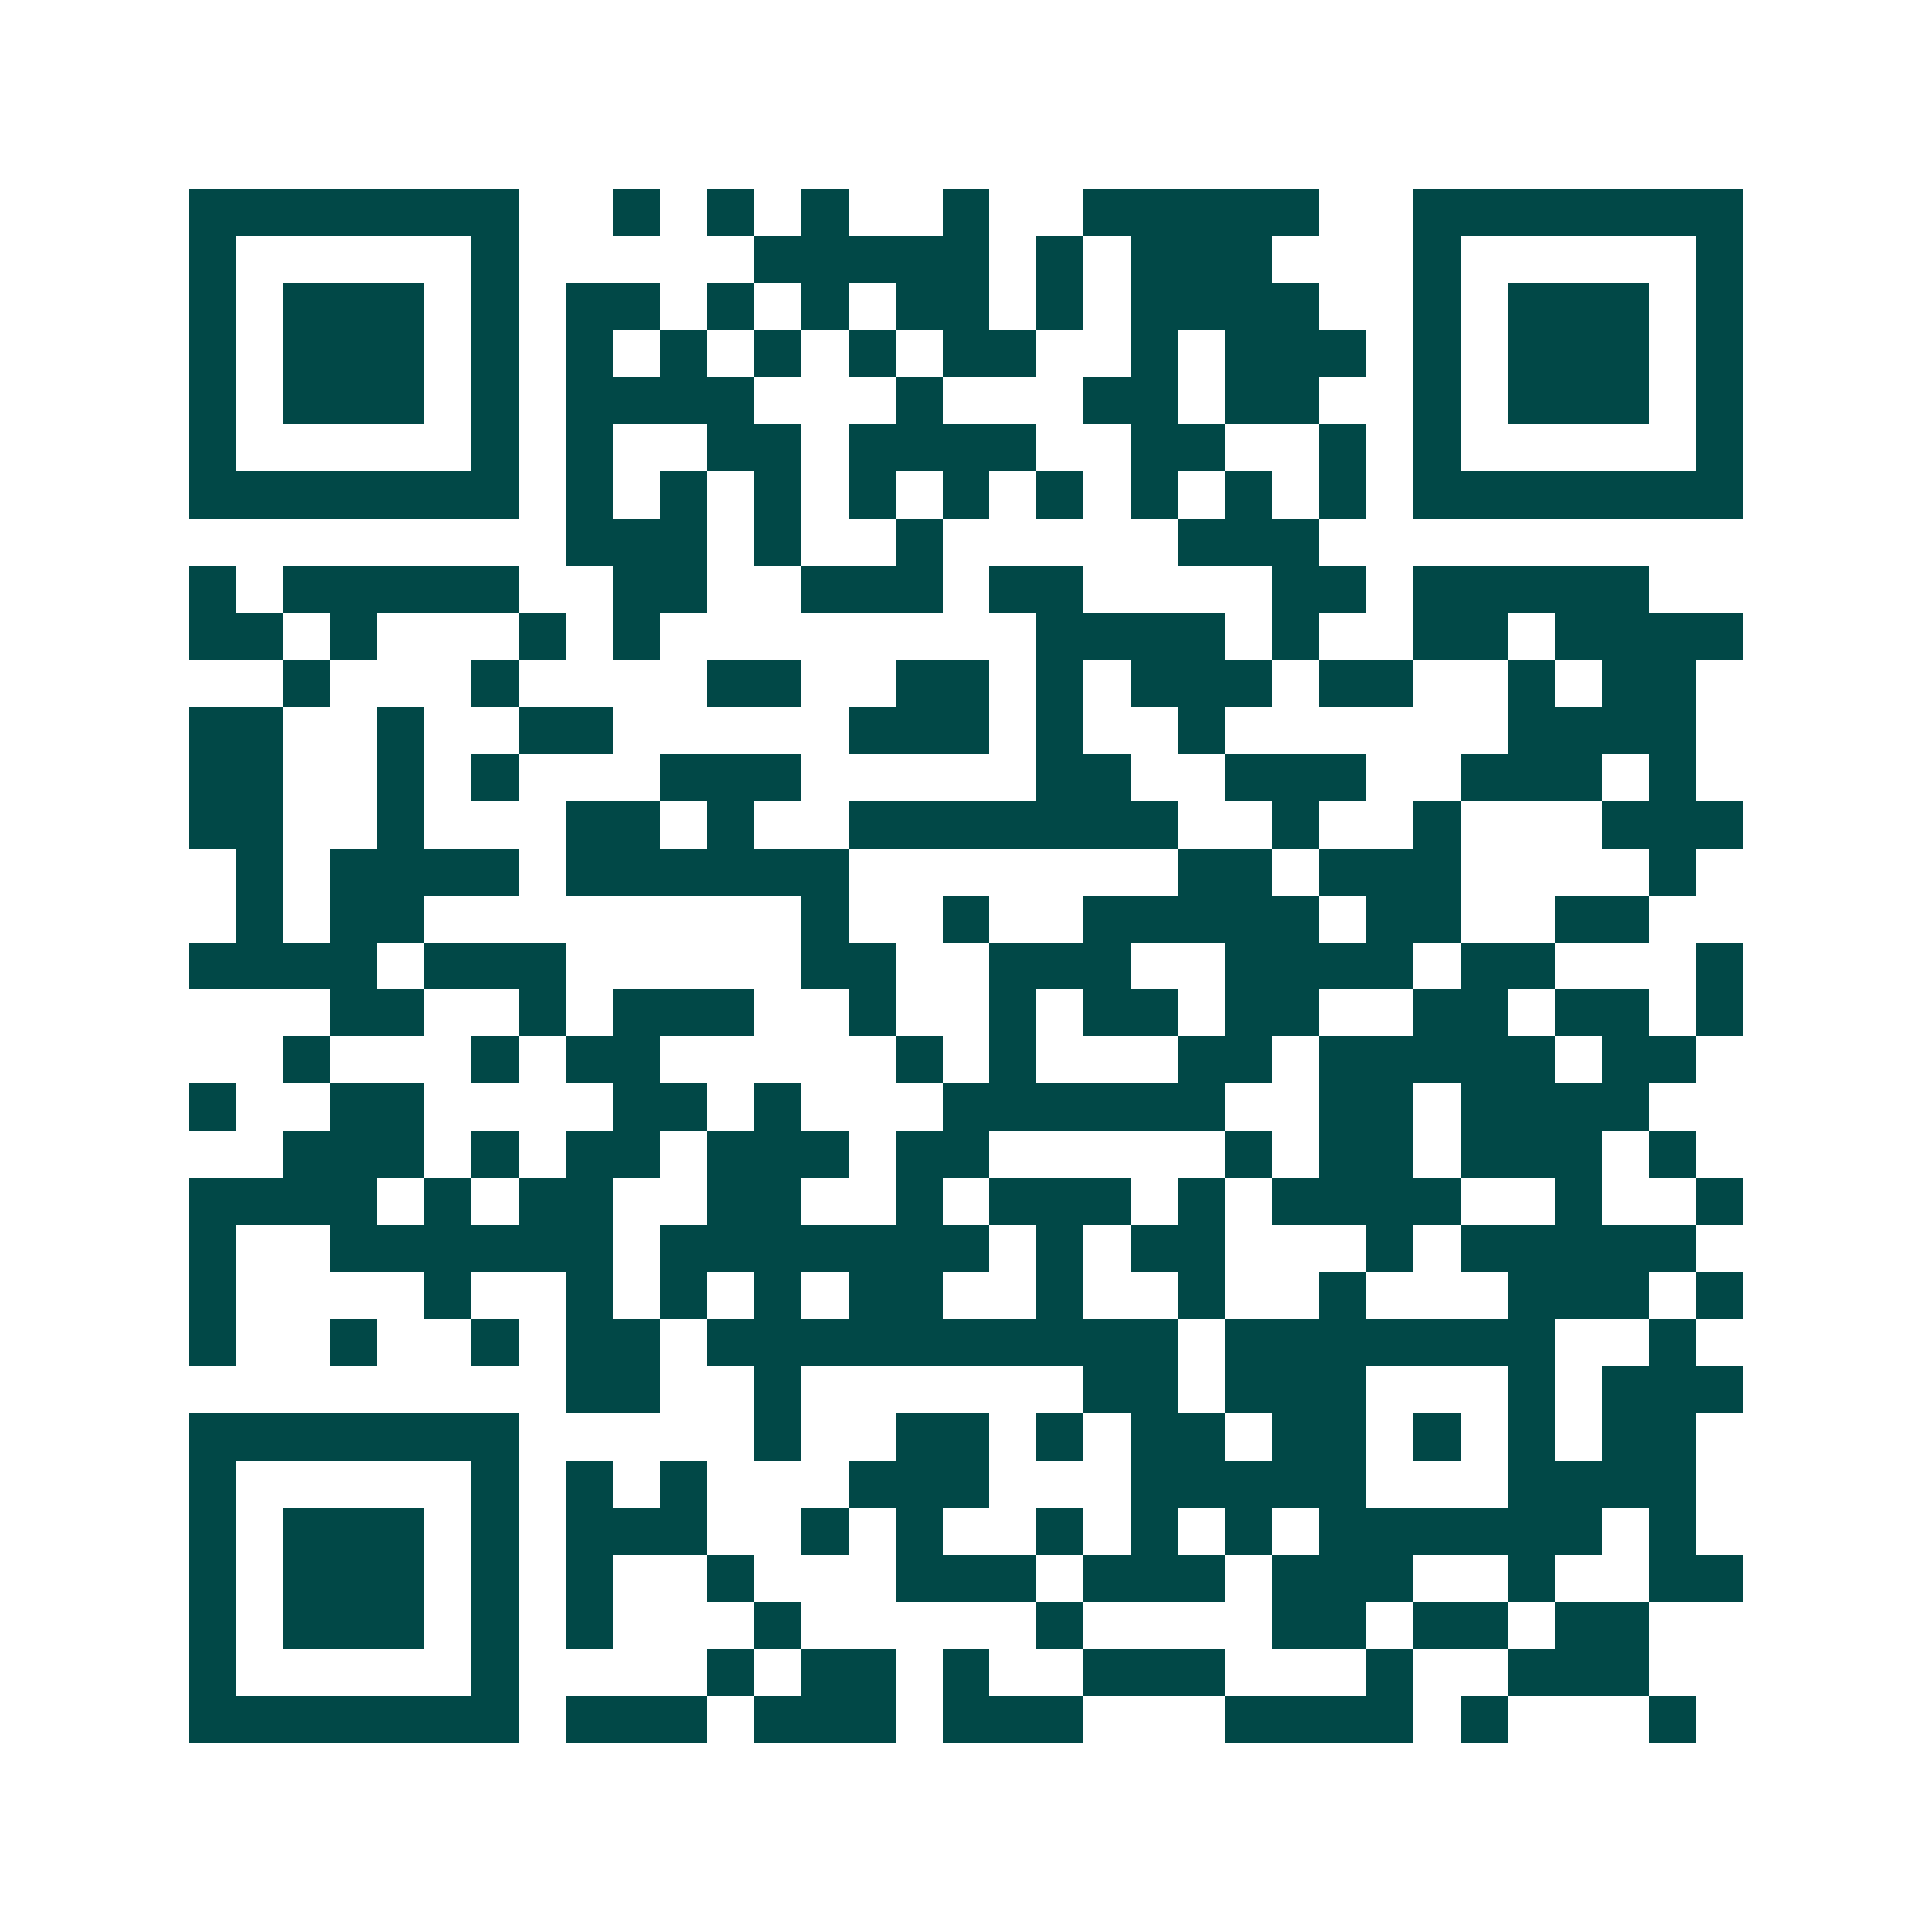 <svg xmlns="http://www.w3.org/2000/svg" width="200" height="200" viewBox="0 0 41 41" shape-rendering="crispEdges"><path fill="#ffffff" d="M0 0h41v41H0z"/><path stroke="#014847" d="M4 4.5h7m2 0h1m1 0h1m1 0h1m2 0h1m2 0h5m2 0h7M4 5.5h1m5 0h1m5 0h5m1 0h1m1 0h3m3 0h1m5 0h1M4 6.5h1m1 0h3m1 0h1m1 0h2m1 0h1m1 0h1m1 0h2m1 0h1m1 0h4m2 0h1m1 0h3m1 0h1M4 7.5h1m1 0h3m1 0h1m1 0h1m1 0h1m1 0h1m1 0h1m1 0h2m2 0h1m1 0h3m1 0h1m1 0h3m1 0h1M4 8.5h1m1 0h3m1 0h1m1 0h4m3 0h1m3 0h2m1 0h2m2 0h1m1 0h3m1 0h1M4 9.5h1m5 0h1m1 0h1m2 0h2m1 0h4m2 0h2m2 0h1m1 0h1m5 0h1M4 10.5h7m1 0h1m1 0h1m1 0h1m1 0h1m1 0h1m1 0h1m1 0h1m1 0h1m1 0h1m1 0h7M12 11.5h3m1 0h1m2 0h1m5 0h3M4 12.5h1m1 0h5m2 0h2m2 0h3m1 0h2m4 0h2m1 0h5M4 13.5h2m1 0h1m3 0h1m1 0h1m8 0h4m1 0h1m2 0h2m1 0h4M6 14.5h1m3 0h1m4 0h2m2 0h2m1 0h1m1 0h3m1 0h2m2 0h1m1 0h2M4 15.5h2m2 0h1m2 0h2m5 0h3m1 0h1m2 0h1m6 0h4M4 16.5h2m2 0h1m1 0h1m3 0h3m5 0h2m2 0h3m2 0h3m1 0h1M4 17.5h2m2 0h1m3 0h2m1 0h1m2 0h7m2 0h1m2 0h1m3 0h3M5 18.5h1m1 0h4m1 0h6m7 0h2m1 0h3m4 0h1M5 19.5h1m1 0h2m8 0h1m2 0h1m2 0h5m1 0h2m2 0h2M4 20.5h4m1 0h3m5 0h2m2 0h3m2 0h4m1 0h2m3 0h1M7 21.5h2m2 0h1m1 0h3m2 0h1m2 0h1m1 0h2m1 0h2m2 0h2m1 0h2m1 0h1M6 22.5h1m3 0h1m1 0h2m5 0h1m1 0h1m3 0h2m1 0h5m1 0h2M4 23.5h1m2 0h2m4 0h2m1 0h1m3 0h6m2 0h2m1 0h4M6 24.5h3m1 0h1m1 0h2m1 0h3m1 0h2m5 0h1m1 0h2m1 0h3m1 0h1M4 25.5h4m1 0h1m1 0h2m2 0h2m2 0h1m1 0h3m1 0h1m1 0h4m2 0h1m2 0h1M4 26.5h1m2 0h6m1 0h7m1 0h1m1 0h2m3 0h1m1 0h5M4 27.5h1m4 0h1m2 0h1m1 0h1m1 0h1m1 0h2m2 0h1m2 0h1m2 0h1m3 0h3m1 0h1M4 28.5h1m2 0h1m2 0h1m1 0h2m1 0h10m1 0h7m2 0h1M12 29.5h2m2 0h1m6 0h2m1 0h3m3 0h1m1 0h3M4 30.5h7m5 0h1m2 0h2m1 0h1m1 0h2m1 0h2m1 0h1m1 0h1m1 0h2M4 31.5h1m5 0h1m1 0h1m1 0h1m3 0h3m3 0h5m3 0h4M4 32.5h1m1 0h3m1 0h1m1 0h3m2 0h1m1 0h1m2 0h1m1 0h1m1 0h1m1 0h6m1 0h1M4 33.5h1m1 0h3m1 0h1m1 0h1m2 0h1m3 0h3m1 0h3m1 0h3m2 0h1m2 0h2M4 34.5h1m1 0h3m1 0h1m1 0h1m3 0h1m5 0h1m4 0h2m1 0h2m1 0h2M4 35.5h1m5 0h1m4 0h1m1 0h2m1 0h1m2 0h3m3 0h1m2 0h3M4 36.5h7m1 0h3m1 0h3m1 0h3m3 0h4m1 0h1m3 0h1"/></svg>
